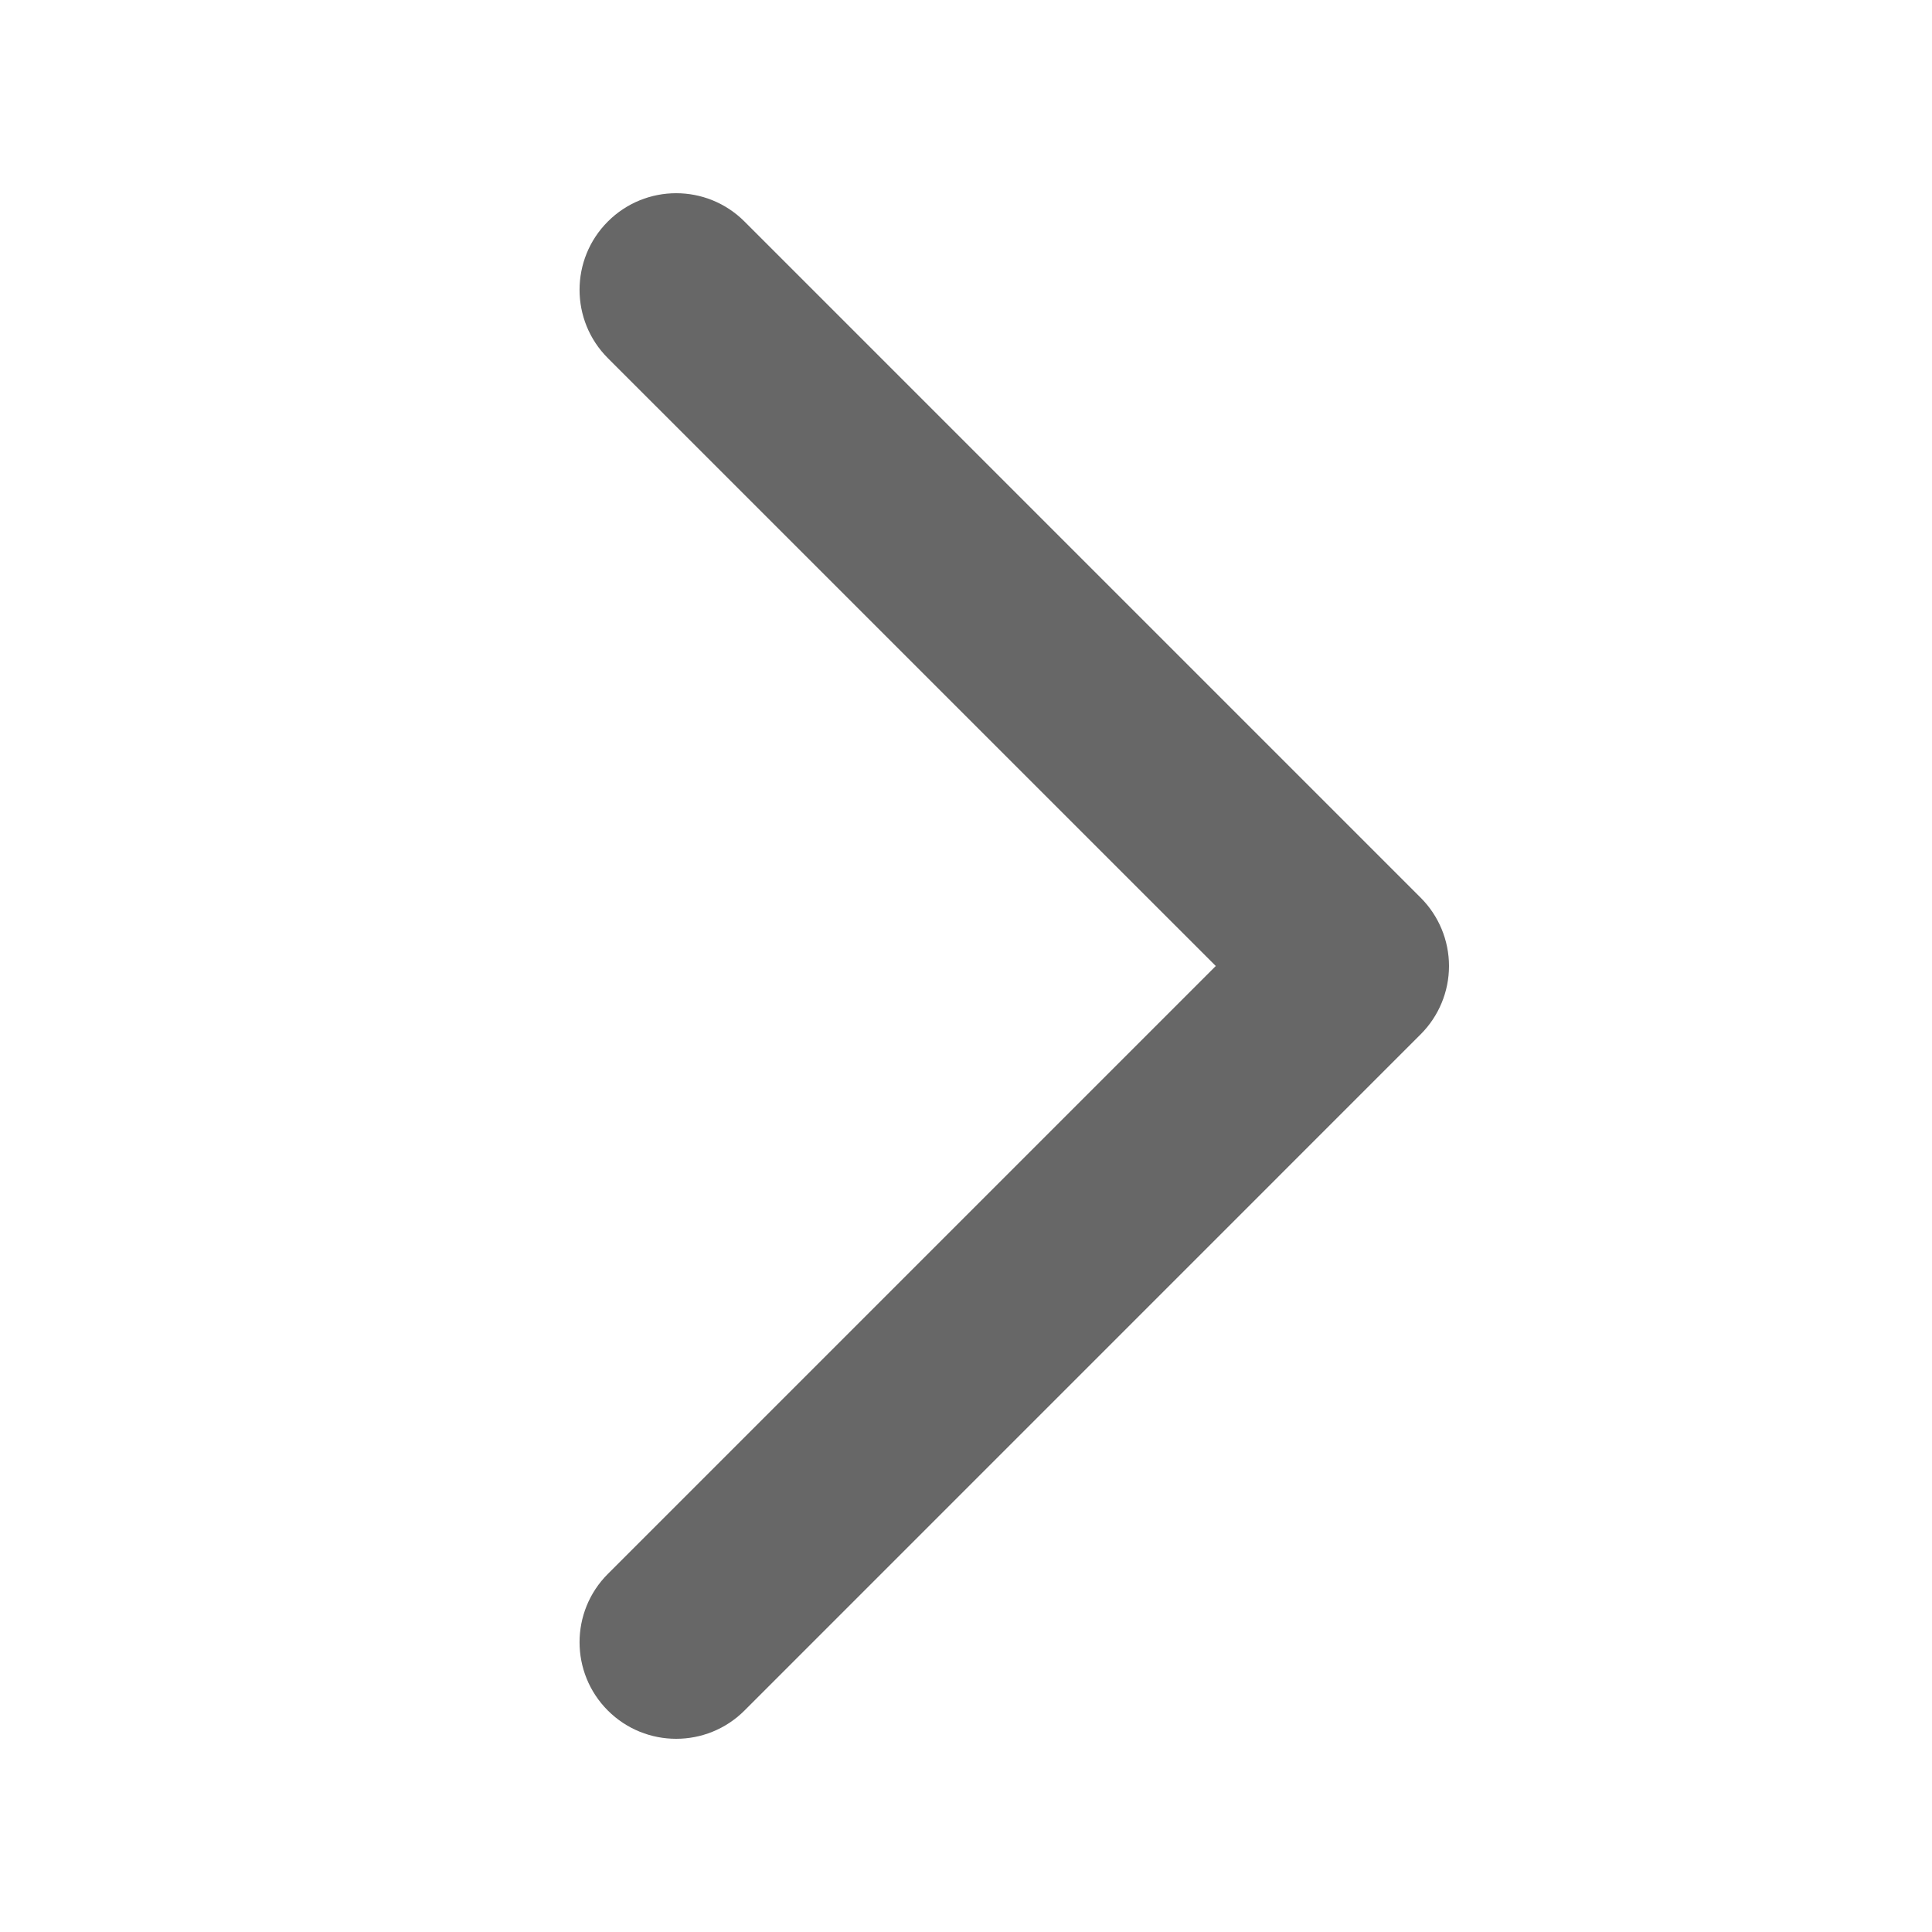 <svg width="32" height="32" viewBox="0 0 32 32" fill="none" xmlns="http://www.w3.org/2000/svg">
<path fill-rule="evenodd" clip-rule="evenodd" d="M10.068 3.669C10.693 3.044 11.706 3.044 12.331 3.669L23.531 14.869C23.831 15.169 24 15.576 24 16C24 16.424 23.831 16.831 23.531 17.131L12.331 28.332C11.706 28.956 10.693 28.956 10.068 28.332C9.443 27.707 9.443 26.694 10.068 26.069L20.137 16L10.068 5.932C9.443 5.307 9.443 4.294 10.068 3.669Z" fill="#676767"/>
</svg>
